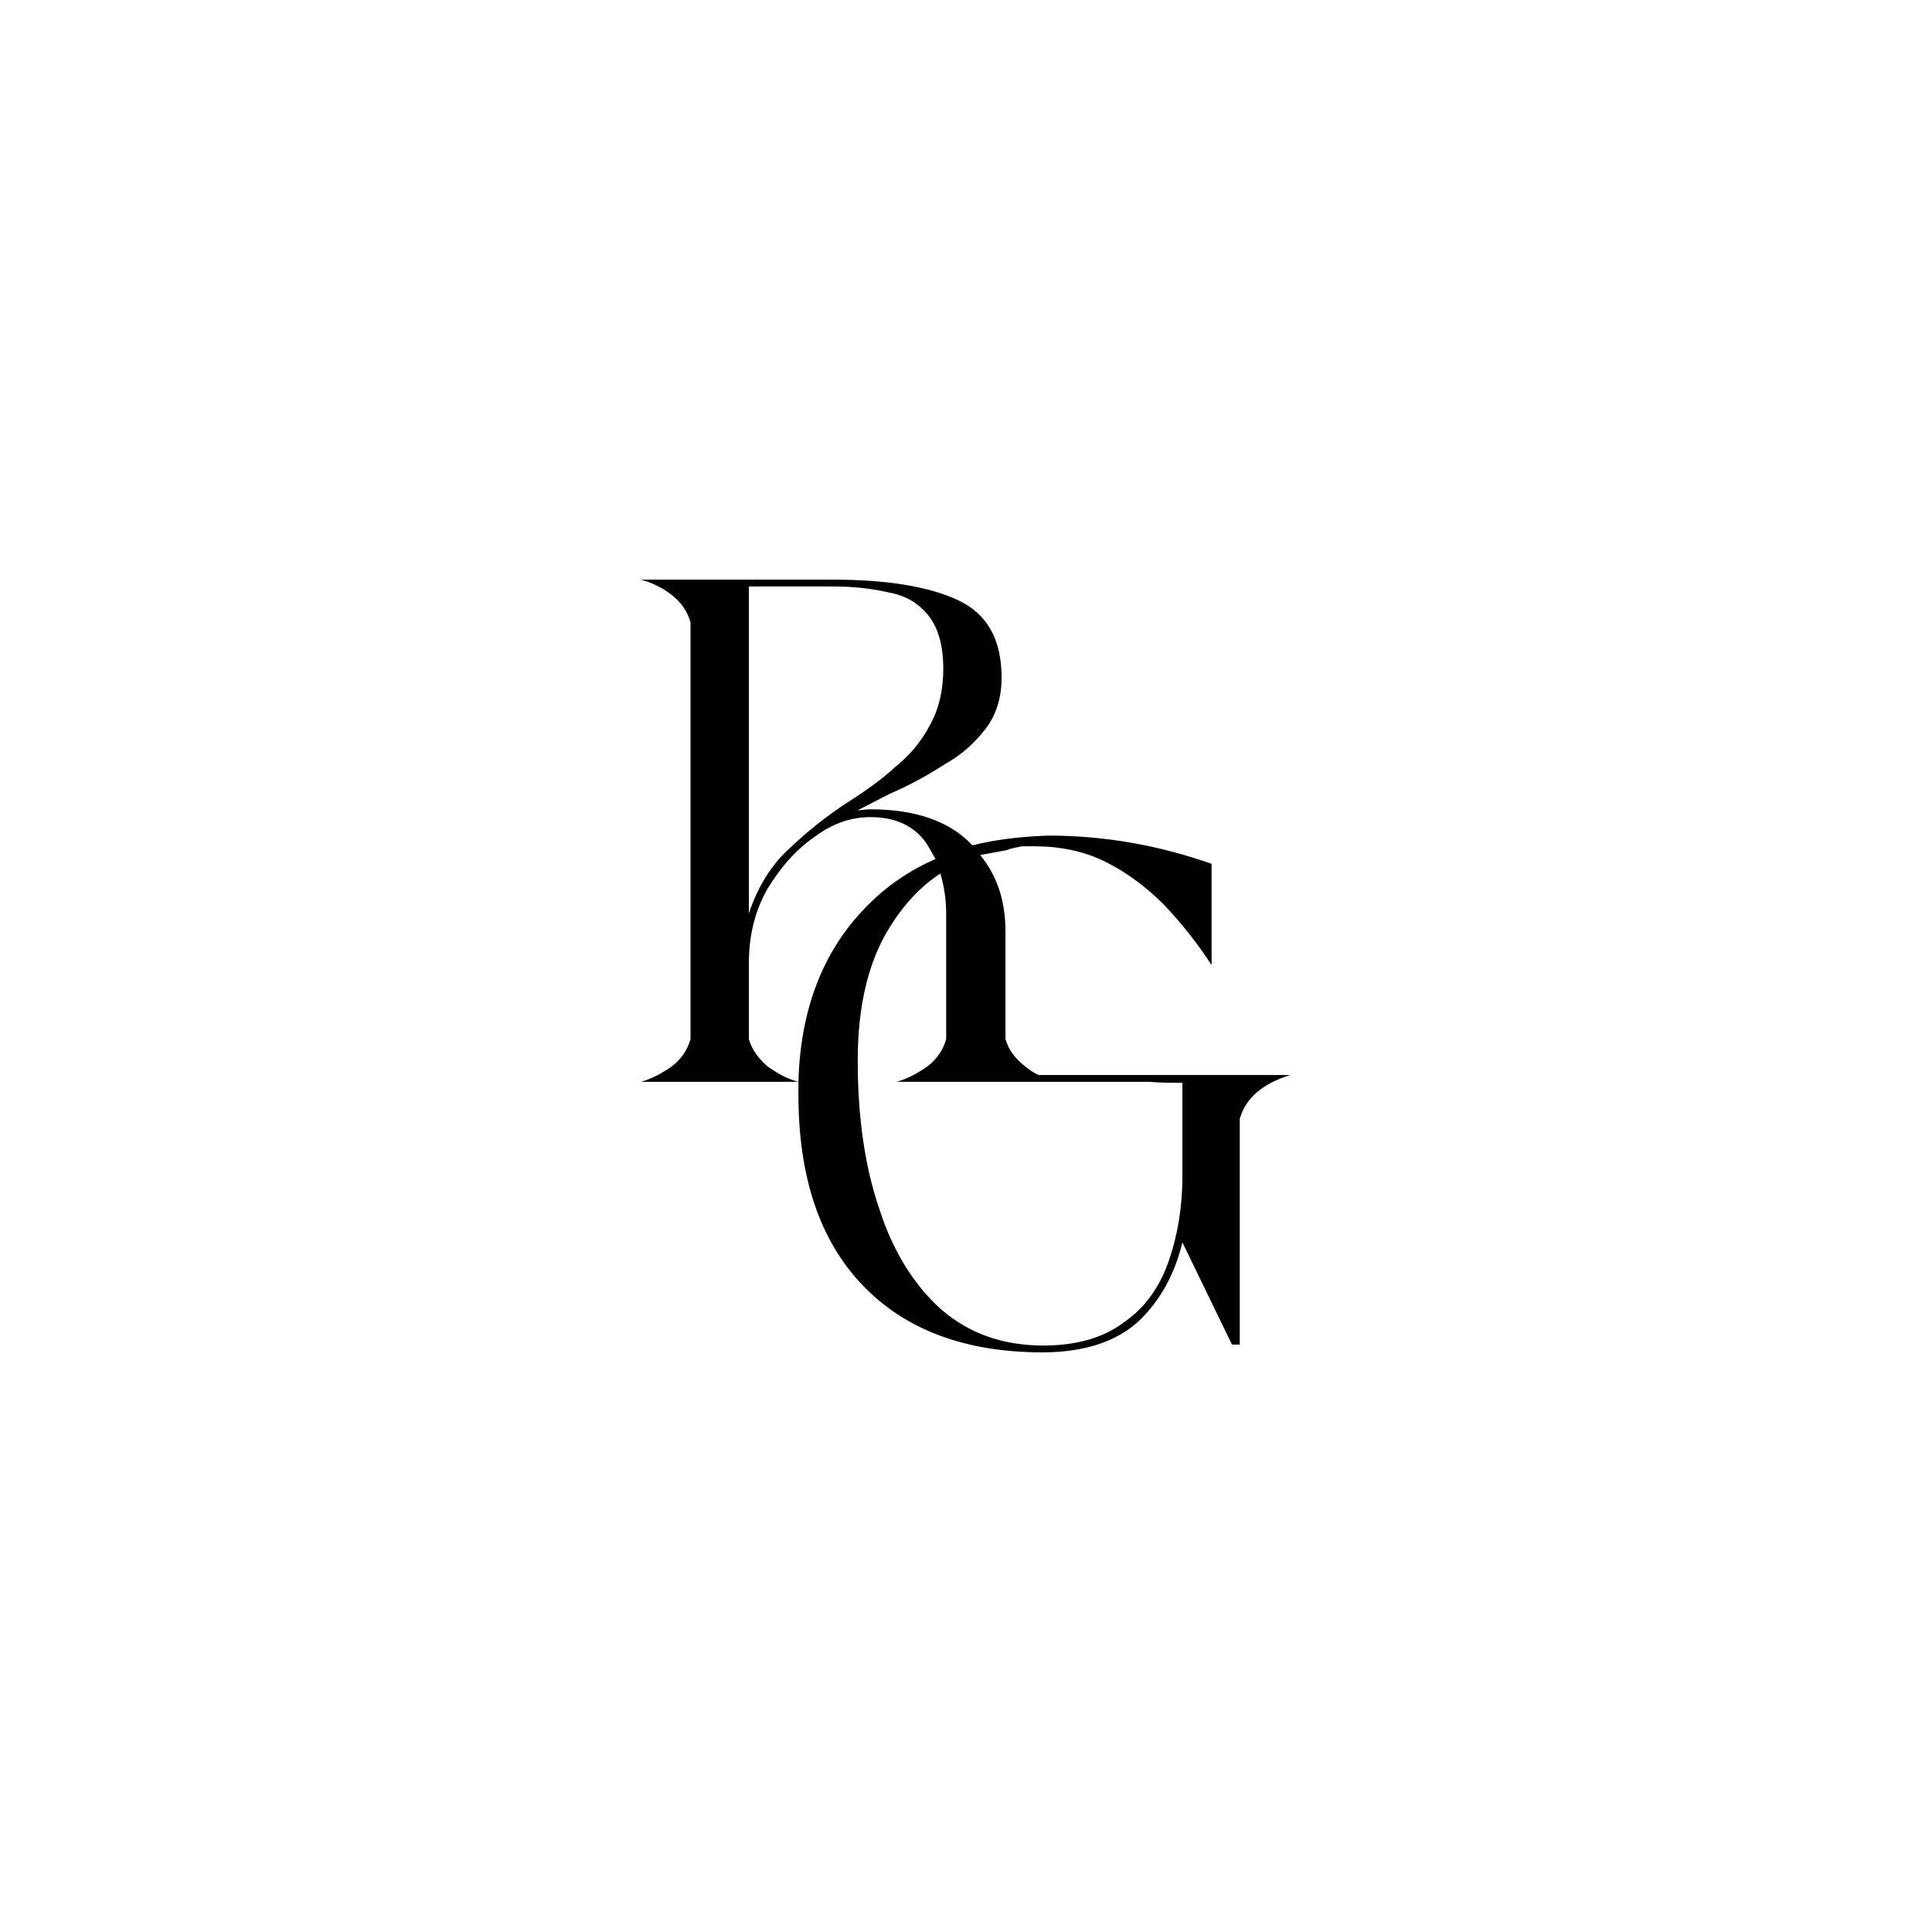 <?xml version="1.0" encoding="UTF-8"?> <svg xmlns="http://www.w3.org/2000/svg" xmlns:xlink="http://www.w3.org/1999/xlink" width="1080" zoomAndPan="magnify" viewBox="0 0 810 810" height="1080" preserveAspectRatio="xMidYMid meet" version="1.2"><defs><clipPath id="25b40a9150"><path d="M 268.719 243 L 540.969 243 L 540.969 567 L 268.719 567 Z M 268.719 243 "></path></clipPath></defs><g id="81193db79c"><g clip-rule="nonzero" clip-path="url(#25b40a9150)"><path style=" stroke:none;fill-rule:nonzero;fill:#000000;fill-opacity:1;" d="M 442.34 453.555 L 375.906 453.555 C 380.391 452.328 384.871 449.883 388.949 447.027 C 393.023 443.762 395.469 440.09 396.691 435.602 L 396.691 383.375 C 396.691 377.254 395.875 371.543 394.246 366.238 C 386.094 371.543 379.168 378.887 373.055 388.68 C 364.086 402.961 359.602 421.73 359.602 444.578 C 359.602 467.836 362.457 488.645 368.57 506.598 C 374.277 524.547 383.242 538.828 394.652 549.031 C 406.473 559.23 420.738 564.125 437.445 564.125 C 451.305 564.125 462.715 560.863 471.273 554.332 C 480.242 548.215 486.355 539.238 490.023 528.629 C 493.691 518.02 495.727 506.188 495.727 493.133 L 495.727 453.961 C 490.836 453.961 486.355 453.961 481.871 453.555 Z M 392.207 360.117 C 390.984 358.078 390.172 356.445 388.949 354.406 C 384.059 346.652 375.906 342.574 364.902 342.574 C 357.156 342.574 349.414 345.023 341.672 350.734 C 333.926 356.039 327.406 363.383 321.699 372.766 C 316.402 382.152 313.957 392.352 313.957 404.184 L 313.957 435.602 C 315.18 440.09 318.031 443.762 321.699 447.027 C 325.777 449.883 329.852 452.328 334.742 453.555 C 335.559 423.359 344.93 398.879 362.863 380.52 C 371.422 371.543 381.203 365.016 392.207 360.117 Z M 334.742 453.555 L 268.719 453.555 C 273.199 452.328 277.684 449.883 281.758 447.027 C 285.836 443.762 288.281 440.09 289.504 435.602 L 289.504 260.969 C 288.281 256.48 285.836 252.809 281.758 249.547 C 277.684 246.281 273.199 244.242 268.719 243.02 L 349.008 243.02 C 371.832 243.02 389.355 245.875 401.582 251.586 C 413.809 257.297 419.922 267.906 419.922 284.227 C 419.922 292.797 417.477 300.141 412.992 305.852 C 408.512 311.562 403.211 316.461 395.875 320.539 C 388.949 325.027 381.613 329.109 373.055 332.781 L 359.602 339.719 C 361.234 339.719 362.863 339.309 364.902 339.309 C 383.648 339.309 397.914 344.207 407.289 353.996 L 407.695 354.406 C 417.477 351.957 428.074 350.734 439.484 350.324 C 463.125 350.324 485.945 354.406 507.957 362.16 L 507.957 404.594 C 501.84 395.207 495.32 387.047 487.984 379.297 C 480.648 371.949 472.496 365.832 463.531 361.344 C 454.566 356.855 444.375 354.812 433.777 354.812 C 431.742 354.812 430.109 354.812 428.48 354.812 C 426.441 355.223 423.996 355.629 421.961 356.445 L 410.957 358.484 C 418.293 367.461 421.551 378.07 421.551 390.719 L 421.551 435.602 C 422.773 440.09 425.629 443.762 429.703 447.027 C 431.332 448.25 433.371 449.883 435.41 450.699 L 540.969 450.699 C 529.148 454.371 522.219 460.488 519.773 469.059 L 519.773 563.719 L 516.516 563.719 L 495.727 520.875 C 492.469 534.34 486.355 545.359 477.387 553.926 C 468.016 562.496 454.566 566.98 437.039 566.98 C 404.844 566.98 379.574 557.598 361.641 538.828 C 343.707 520.059 334.742 493.539 334.742 458.859 C 334.742 456.816 334.742 455.188 334.742 453.555 Z M 313.957 382.969 C 317.625 371.949 323.332 362.566 331.074 355.629 C 338.816 348.285 346.969 341.758 355.934 336.047 C 362.863 331.559 369.387 327.07 375.09 321.766 C 381.203 316.867 386.094 311.156 389.762 304.219 C 393.43 297.691 395.469 289.941 395.469 280.148 C 395.469 269.945 393.023 262.602 388.949 257.707 C 384.871 252.809 379.574 249.547 372.238 248.32 C 365.309 246.691 357.566 245.875 349.008 245.875 L 313.957 245.875 Z M 313.957 382.969 "></path></g></g></svg> 